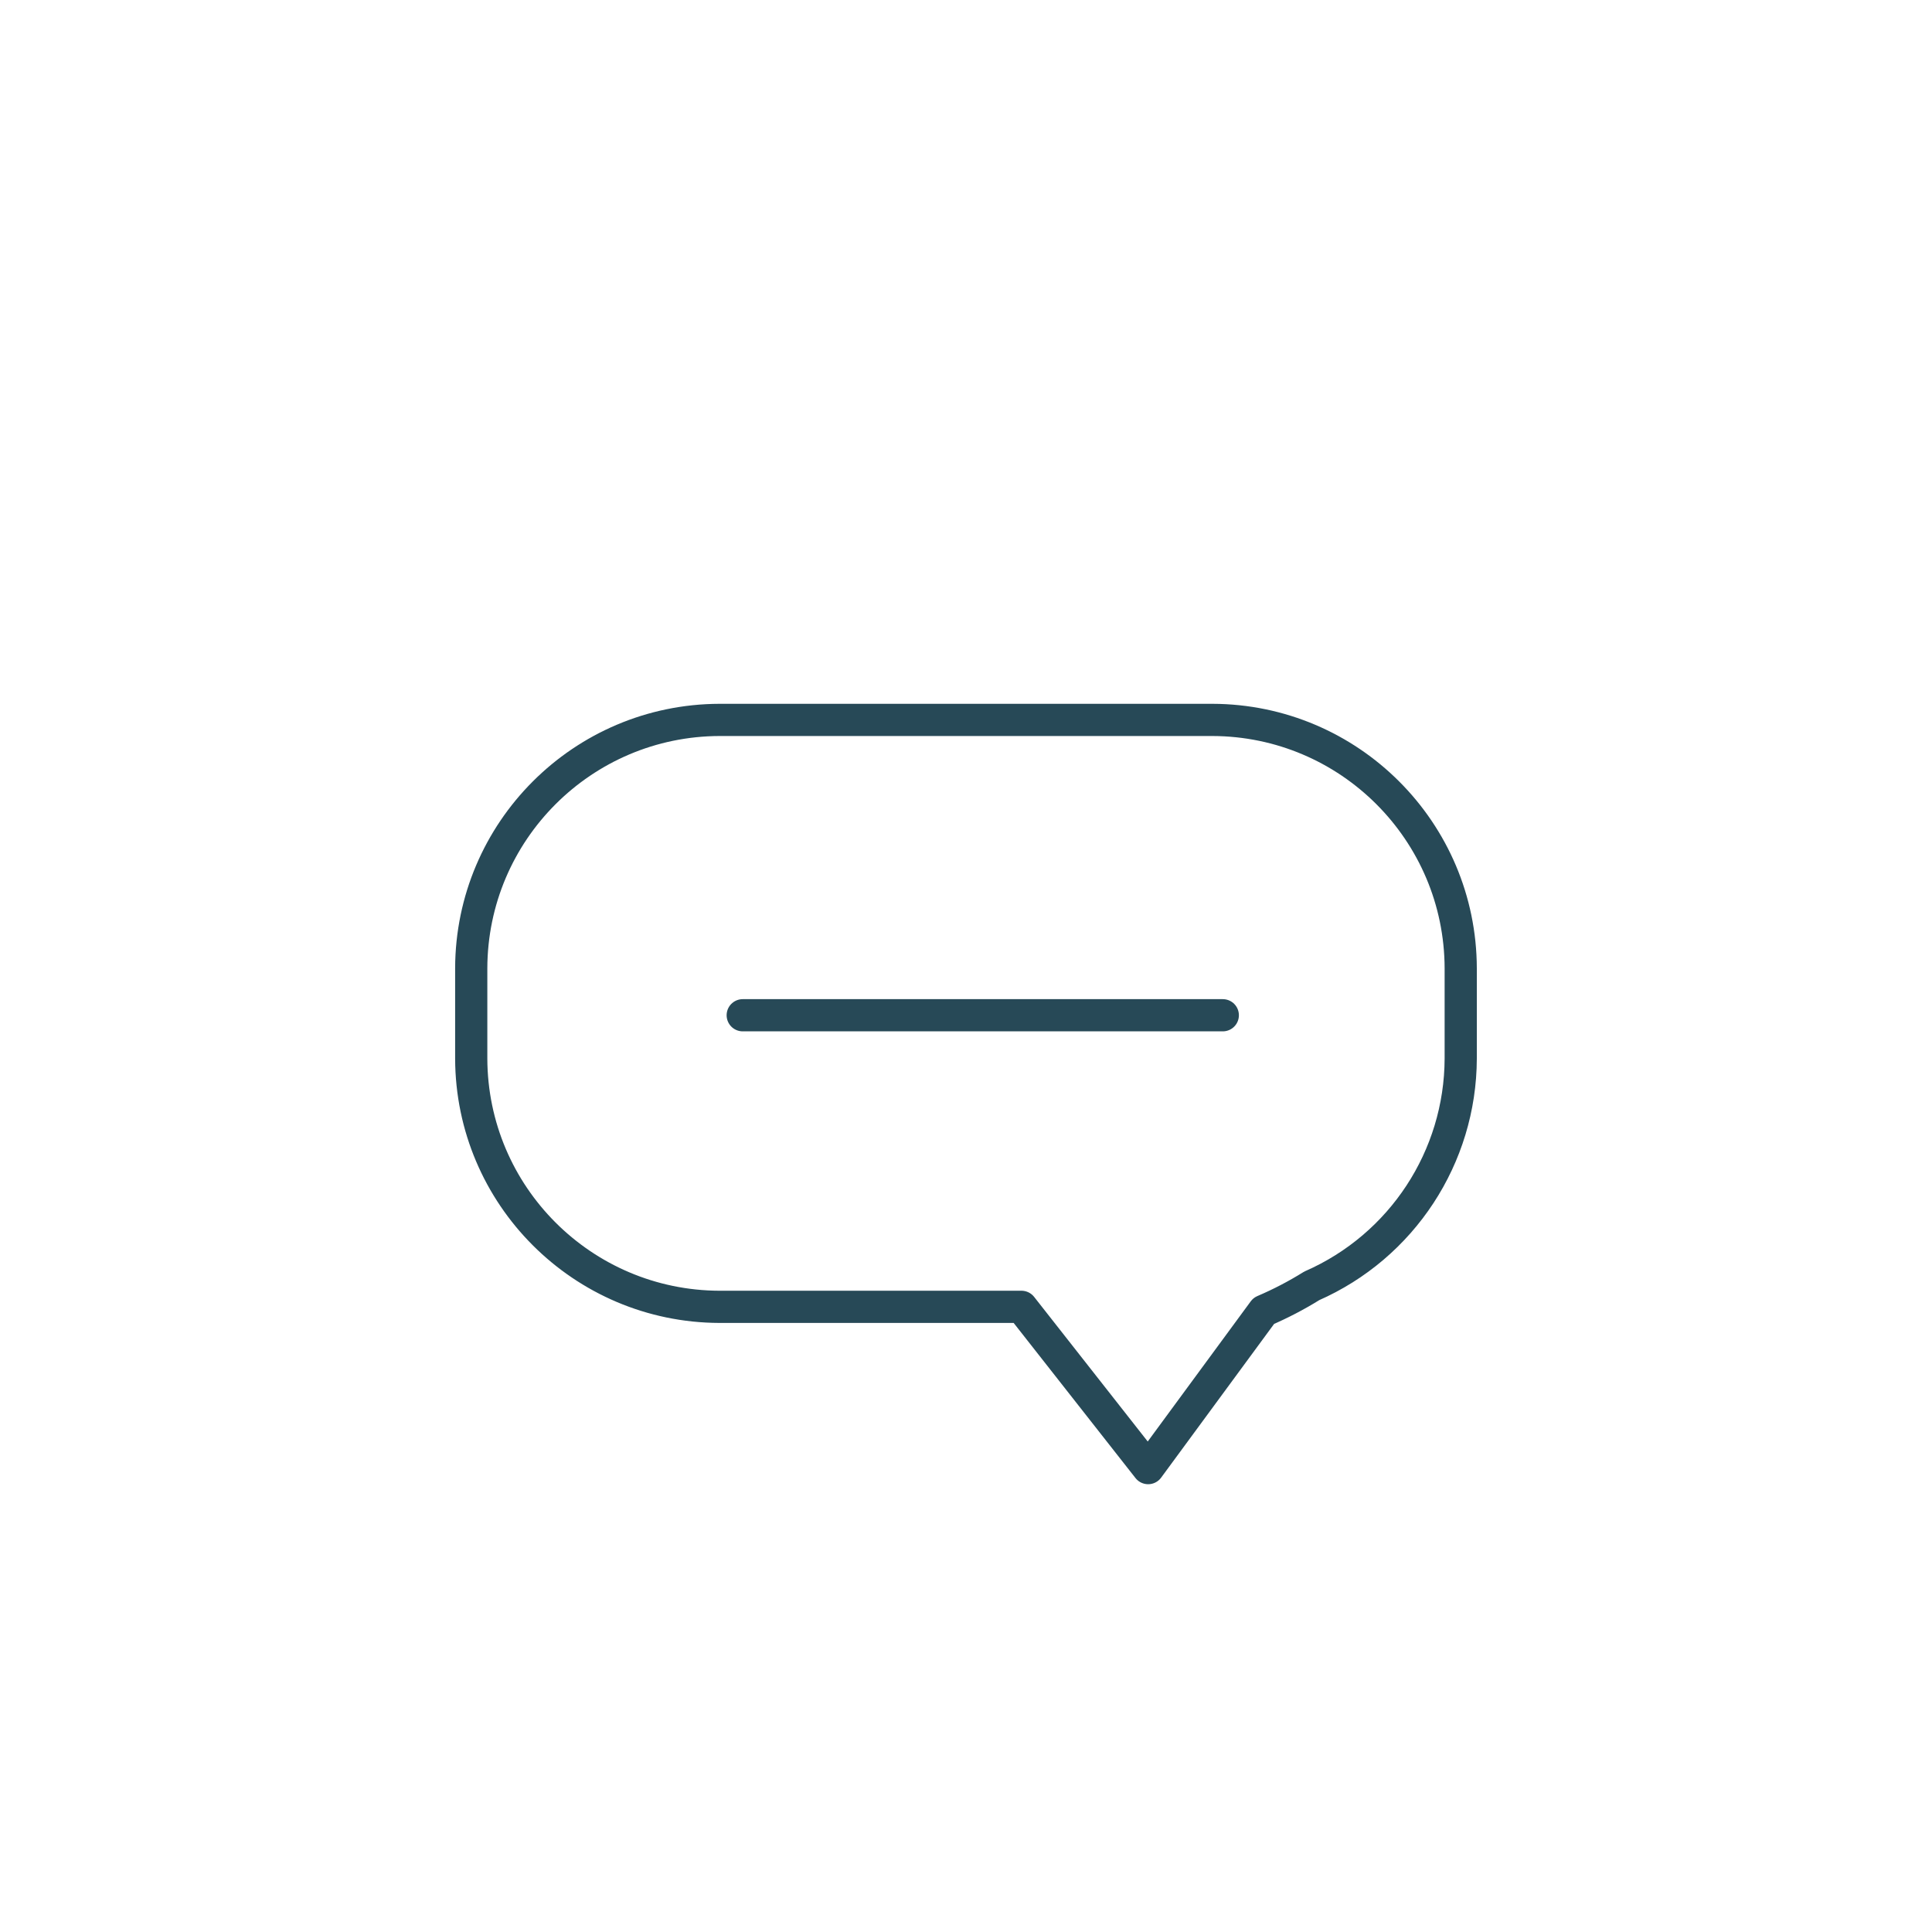 <?xml version="1.0" encoding="UTF-8"?><svg id="Layer_1" xmlns="http://www.w3.org/2000/svg" viewBox="0 0 120 120"><defs><style>.cls-1{stroke-width:0px;}.cls-1,.cls-2{fill:none;}.cls-2{stroke:#274957;stroke-linecap:round;stroke-linejoin:round;stroke-width:2px;}</style></defs><g id="Group_2311"><path id="Path_18830" class="cls-2" d="M75.307,44.715h-30.613c-8.51.023-15.402,6.916-15.425,15.426v5.609c.025,8.506,6.915,15.395,15.421,15.42h18.756l7.868,10.017,7.178-9.767c1.033-.441,2.031-.961,2.985-1.554,5.605-2.46,9.232-7.995,9.251-14.116v-5.609c-.022-8.508-6.913-15.401-15.421-15.426Z"/><line id="Line_35" class="cls-2" x1="46.132" y1="63.059" x2="75.95" y2="63.059"/></g><rect class="cls-1" x="28.469" y="43.915" width="63.063" height="48.077"/></svg>
